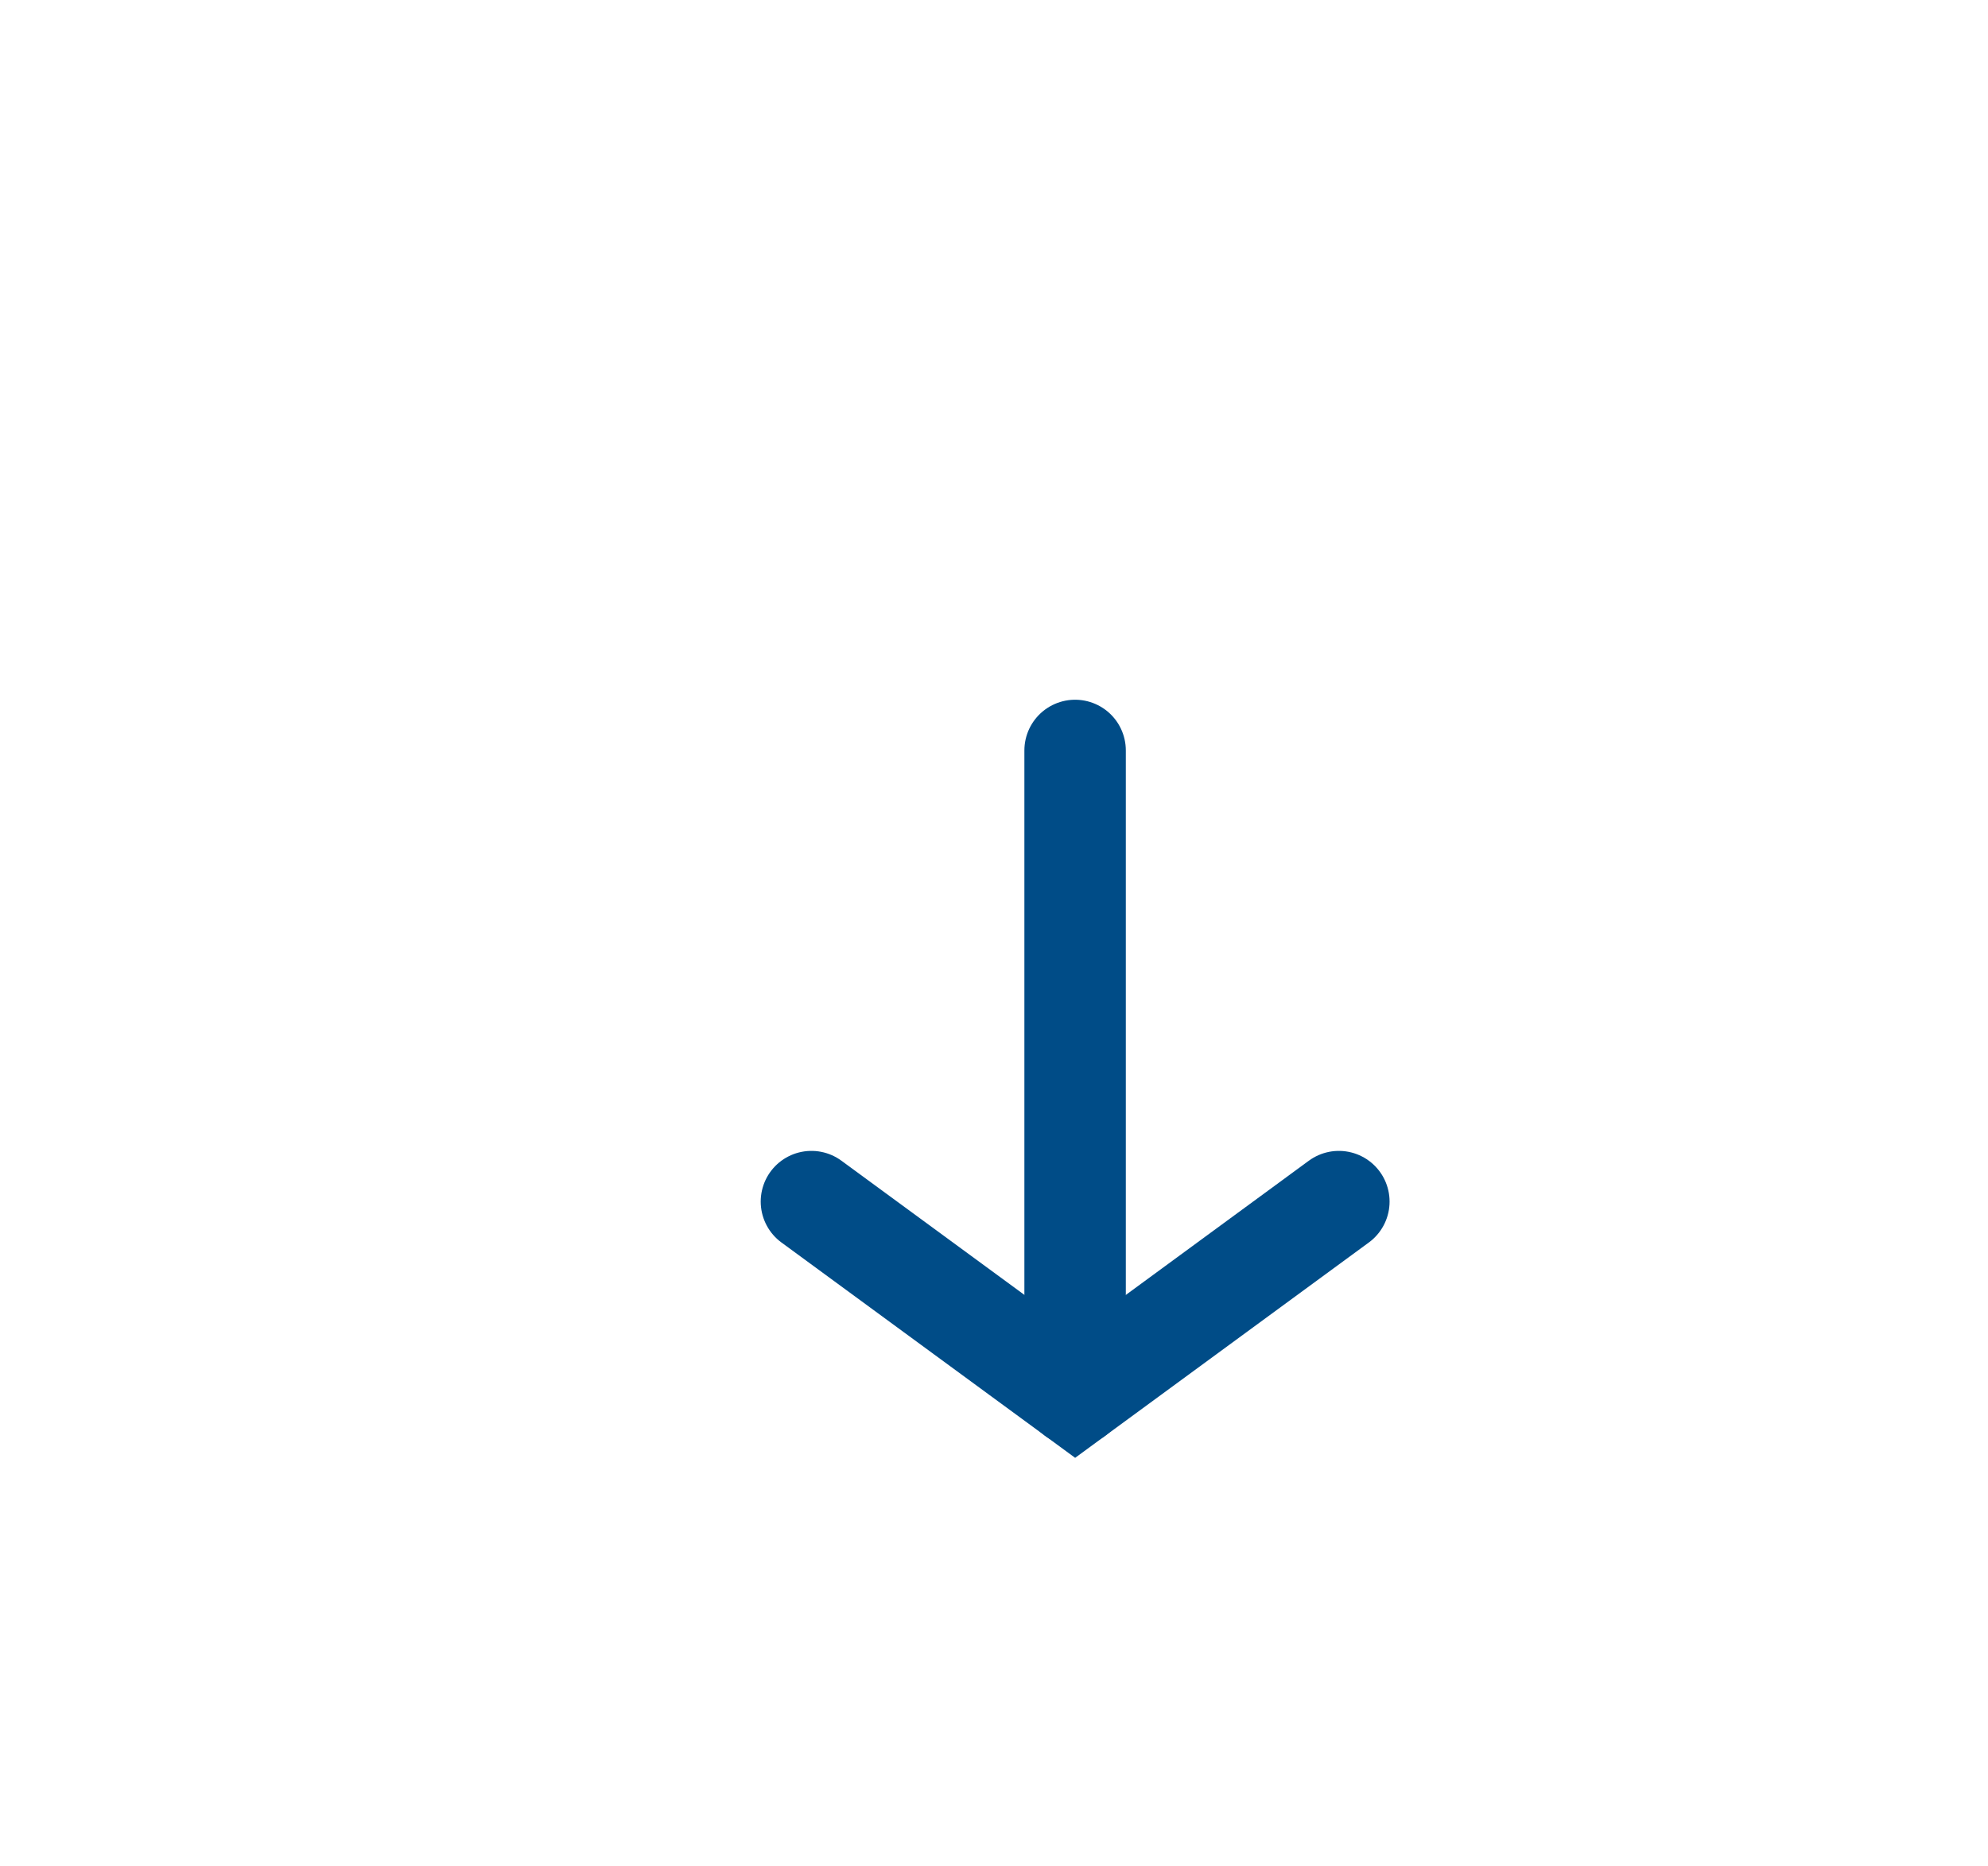 <svg width="49" height="46" viewBox="0 0 49 46" fill="none" xmlns="http://www.w3.org/2000/svg">
<g id="Sort by" filter="url(#filter0_d_1479_1439)">
<path d="M4 23C4 10.574 14.074 0.5 26.5 0.5C38.926 0.5 49 10.574 49 23C49 35.426 38.926 45.5 26.5 45.5C14.074 45.5 4 35.426 4 23Z" fill="white"/>
<g id="Group 235">
<path id="Vector 2" d="M26.499 14.5L26.499 30.389" stroke="#004C87" stroke-width="2.5" stroke-linecap="round"/>
<path id="Vector 3" d="M20 25.622L26.5 30.389L33 25.622" stroke="#004C87" stroke-width="2.5" stroke-linecap="round"/>
</g>
</g>
<defs>
<filter id="filter0_d_1479_1439" x="0" y="0.5" width="53" height="53" filterUnits="userSpaceOnUse" color-interpolation-filters="sRGB">
<feFlood flood-opacity="0" result="BackgroundImageFix"/>
<feColorMatrix in="SourceAlpha" type="matrix" values="0 0 0 0 0 0 0 0 0 0 0 0 0 0 0 0 0 0 127 0" result="hardAlpha"/>
<feOffset dy="4"/>
<feGaussianBlur stdDeviation="2"/>
<feComposite in2="hardAlpha" operator="out"/>
<feColorMatrix type="matrix" values="0 0 0 0 0.122 0 0 0 0 0.133 0 0 0 0 0.153 0 0 0 0.08 0"/>
<feBlend mode="normal" in2="BackgroundImageFix" result="effect1_dropShadow_1479_1439"/>
<feBlend mode="normal" in="SourceGraphic" in2="effect1_dropShadow_1479_1439" result="shape"/>
</filter>
</defs>
</svg>